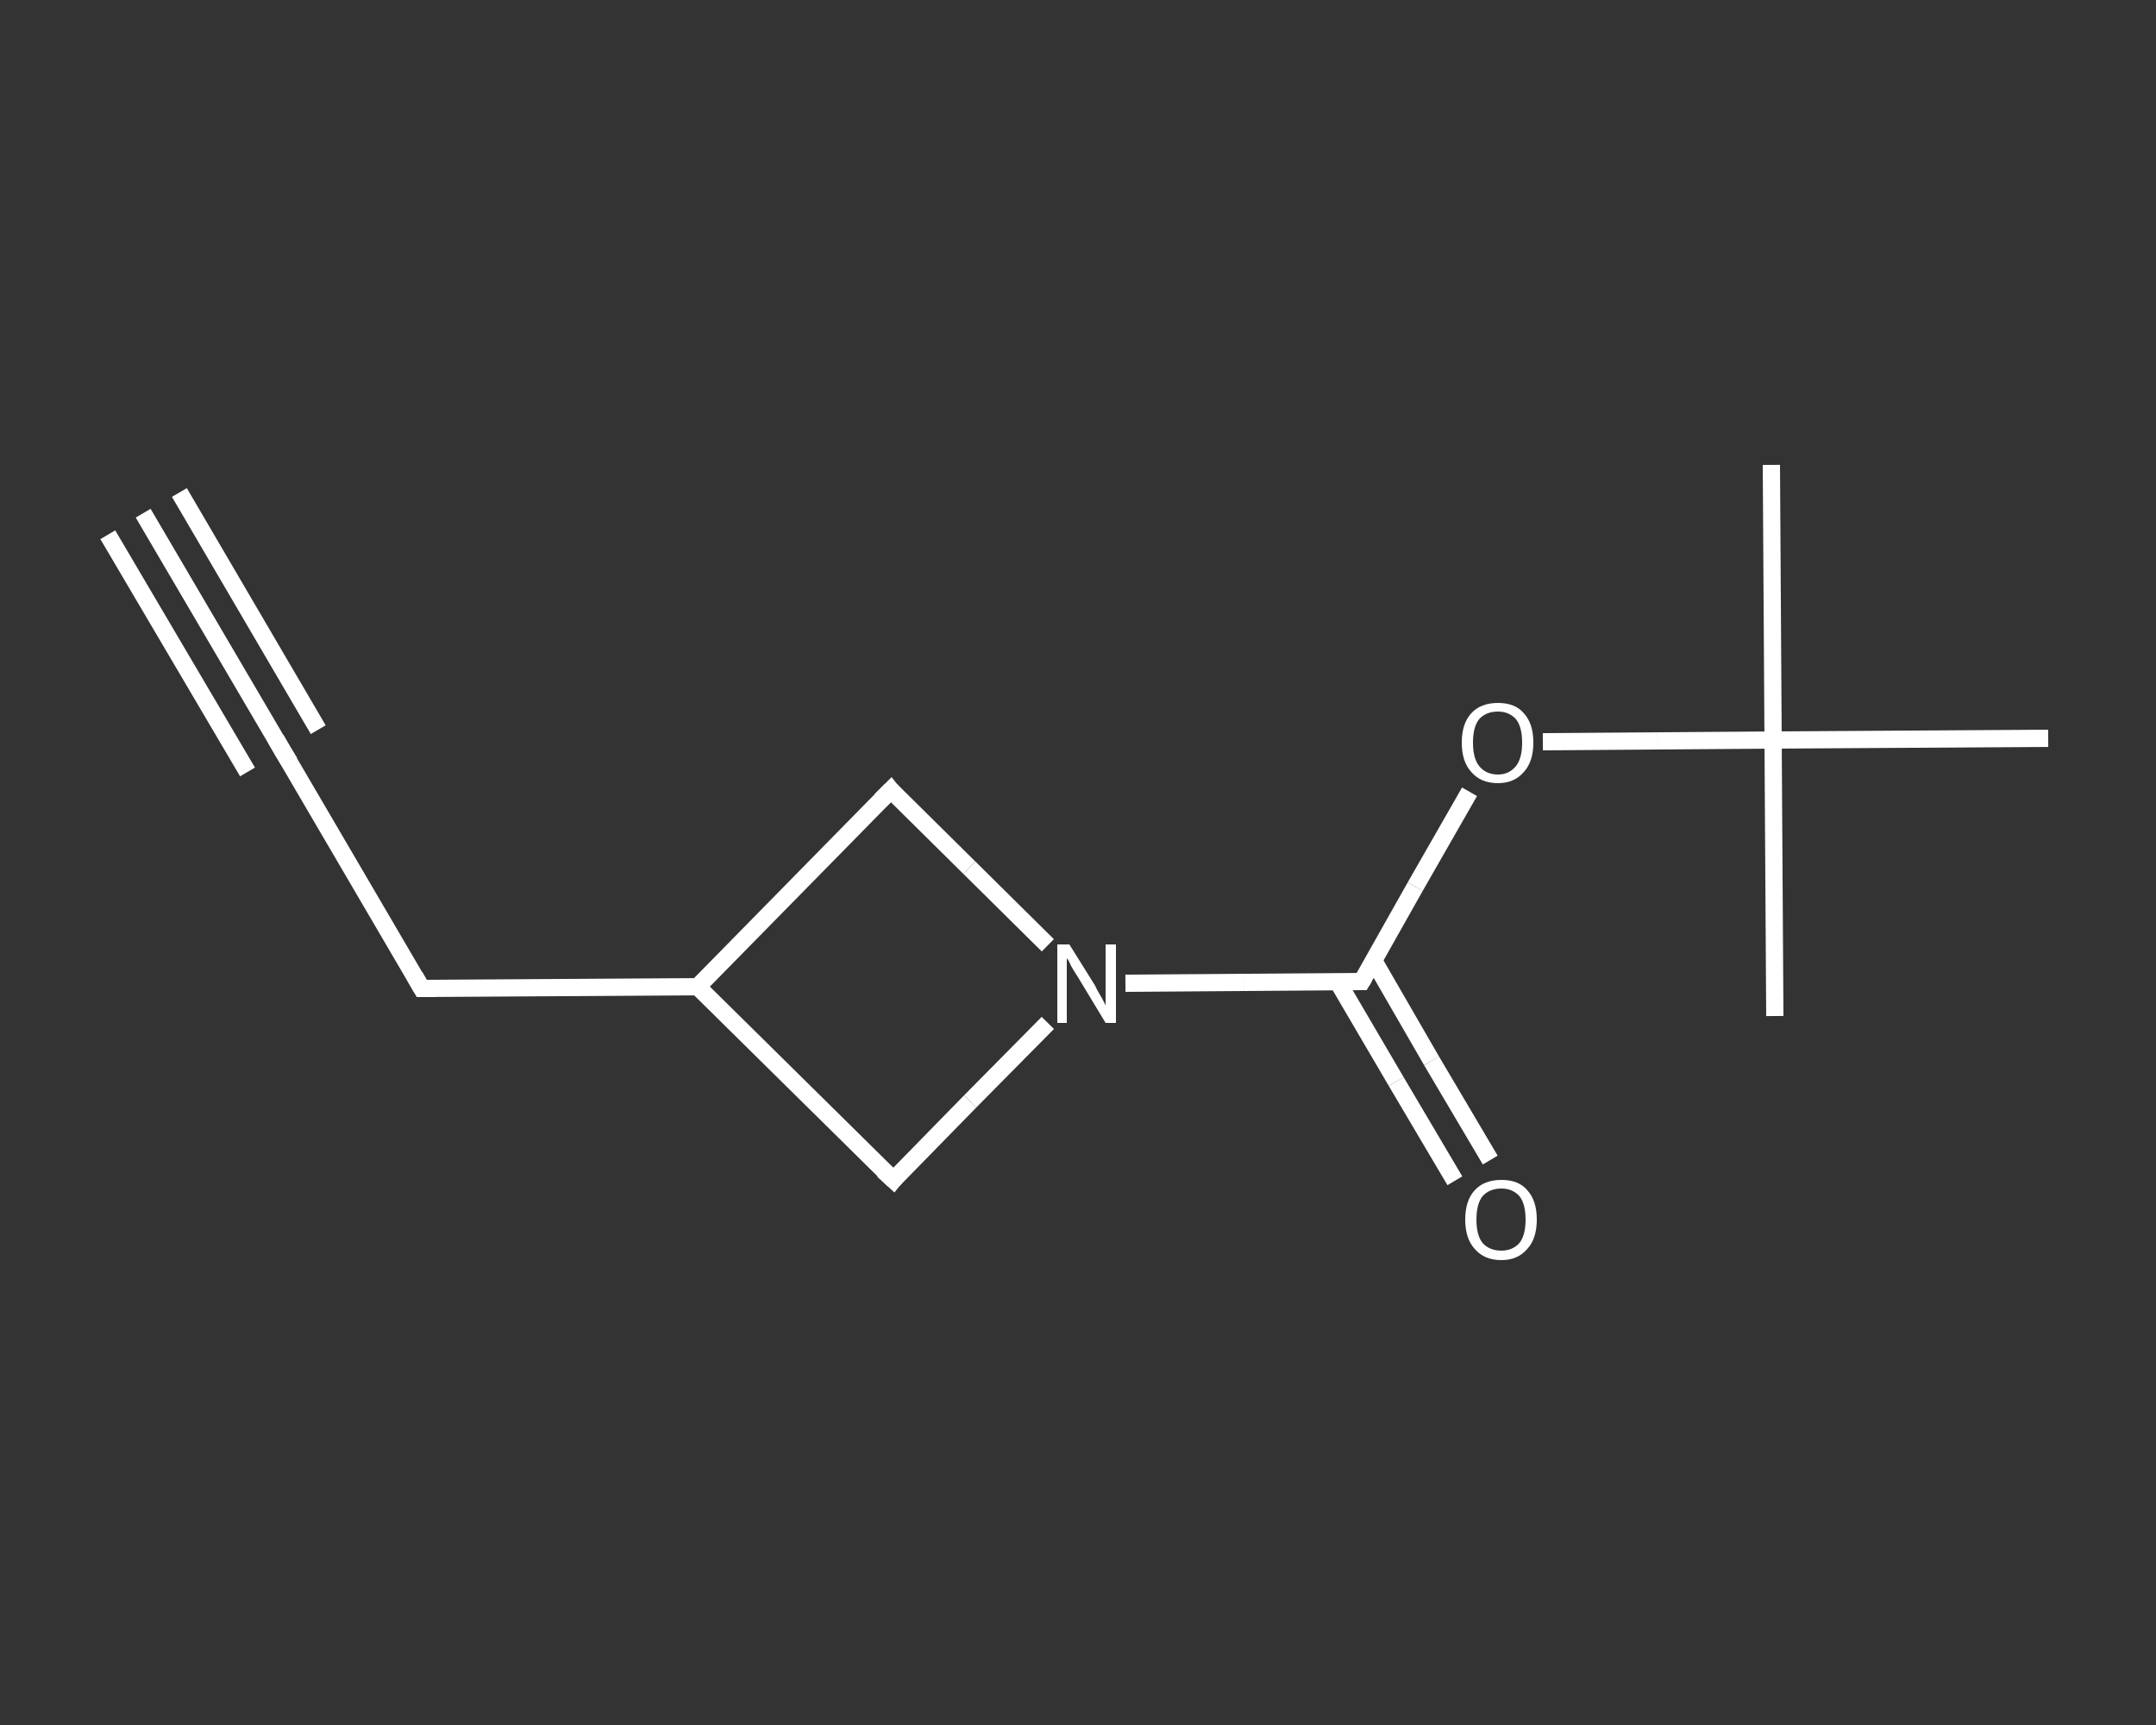 <?xml version='1.0' encoding='iso-8859-1'?>
<svg version='1.1' baseProfile='full'
              xmlns='http://www.w3.org/2000/svg'
                      xmlns:rdkit='http://www.rdkit.org/xml'
                      xmlns:xlink='http://www.w3.org/1999/xlink'
                  xml:space='preserve'
width='250px' height='200px' viewBox='0 0 250 200'>
<rect x="0" y="0" width="250" height="200" fill="#333333" stroke="none"/>
<!-- END OF HEADER -->
<rect style='opacity:1.0;fill:transparent;stroke:none' width='250.0' height='200.0' x='0.0' y='0.0'> </rect>
<path class='bond-0 atom-0 atom-1' d='M 16.6,59.5 L 32.8,87.1' style='fill:none;fill-rule:evenodd;stroke:#FFFFFF;stroke-width:2.0px;stroke-linecap:butt;stroke-linejoin:miter;stroke-opacity:1' />
<path class='bond-0 atom-0 atom-1' d='M 20.8,57.1 L 36.9,84.6' style='fill:none;fill-rule:evenodd;stroke:#FFFFFF;stroke-width:2.0px;stroke-linecap:butt;stroke-linejoin:miter;stroke-opacity:1' />
<path class='bond-0 atom-0 atom-1' d='M 12.5,62.0 L 28.7,89.5' style='fill:none;fill-rule:evenodd;stroke:#FFFFFF;stroke-width:2.0px;stroke-linecap:butt;stroke-linejoin:miter;stroke-opacity:1' />
<path class='bond-1 atom-1 atom-2' d='M 32.8,87.1 L 48.9,114.6' style='fill:none;fill-rule:evenodd;stroke:#FFFFFF;stroke-width:2.0px;stroke-linecap:butt;stroke-linejoin:miter;stroke-opacity:1' />
<path class='bond-2 atom-2 atom-3' d='M 48.9,114.6 L 80.9,114.4' style='fill:none;fill-rule:evenodd;stroke:#FFFFFF;stroke-width:2.0px;stroke-linecap:butt;stroke-linejoin:miter;stroke-opacity:1' />
<path class='bond-3 atom-3 atom-4' d='M 80.9,114.4 L 103.3,91.6' style='fill:none;fill-rule:evenodd;stroke:#FFFFFF;stroke-width:2.0px;stroke-linecap:butt;stroke-linejoin:miter;stroke-opacity:1' />
<path class='bond-4 atom-4 atom-5' d='M 103.3,91.6 L 112.4,100.6' style='fill:none;fill-rule:evenodd;stroke:#FFFFFF;stroke-width:2.0px;stroke-linecap:butt;stroke-linejoin:miter;stroke-opacity:1' />
<path class='bond-4 atom-4 atom-5' d='M 112.4,100.6 L 121.5,109.6' style='fill:none;fill-rule:evenodd;stroke:#FFFFFF;stroke-width:2.0px;stroke-linecap:butt;stroke-linejoin:miter;stroke-opacity:1' />
<path class='bond-5 atom-5 atom-6' d='M 130.5,114.0 L 144.2,113.9' style='fill:none;fill-rule:evenodd;stroke:#FFFFFF;stroke-width:2.0px;stroke-linecap:butt;stroke-linejoin:miter;stroke-opacity:1' />
<path class='bond-5 atom-5 atom-6' d='M 144.2,113.9 L 157.9,113.8' style='fill:none;fill-rule:evenodd;stroke:#FFFFFF;stroke-width:2.0px;stroke-linecap:butt;stroke-linejoin:miter;stroke-opacity:1' />
<path class='bond-6 atom-6 atom-7' d='M 155.1,113.8 L 161.9,125.4' style='fill:none;fill-rule:evenodd;stroke:#FFFFFF;stroke-width:2.0px;stroke-linecap:butt;stroke-linejoin:miter;stroke-opacity:1' />
<path class='bond-6 atom-6 atom-7' d='M 161.9,125.4 L 168.7,136.9' style='fill:none;fill-rule:evenodd;stroke:#FFFFFF;stroke-width:2.0px;stroke-linecap:butt;stroke-linejoin:miter;stroke-opacity:1' />
<path class='bond-6 atom-6 atom-7' d='M 159.3,111.4 L 166.0,123.0' style='fill:none;fill-rule:evenodd;stroke:#FFFFFF;stroke-width:2.0px;stroke-linecap:butt;stroke-linejoin:miter;stroke-opacity:1' />
<path class='bond-6 atom-6 atom-7' d='M 166.0,123.0 L 172.8,134.5' style='fill:none;fill-rule:evenodd;stroke:#FFFFFF;stroke-width:2.0px;stroke-linecap:butt;stroke-linejoin:miter;stroke-opacity:1' />
<path class='bond-7 atom-6 atom-8' d='M 157.9,113.8 L 164.1,102.8' style='fill:none;fill-rule:evenodd;stroke:#FFFFFF;stroke-width:2.0px;stroke-linecap:butt;stroke-linejoin:miter;stroke-opacity:1' />
<path class='bond-7 atom-6 atom-8' d='M 164.1,102.8 L 170.4,91.8' style='fill:none;fill-rule:evenodd;stroke:#FFFFFF;stroke-width:2.0px;stroke-linecap:butt;stroke-linejoin:miter;stroke-opacity:1' />
<path class='bond-8 atom-8 atom-9' d='M 178.9,86.0 L 192.2,85.9' style='fill:none;fill-rule:evenodd;stroke:#FFFFFF;stroke-width:2.0px;stroke-linecap:butt;stroke-linejoin:miter;stroke-opacity:1' />
<path class='bond-8 atom-8 atom-9' d='M 192.2,85.9 L 205.6,85.8' style='fill:none;fill-rule:evenodd;stroke:#FFFFFF;stroke-width:2.0px;stroke-linecap:butt;stroke-linejoin:miter;stroke-opacity:1' />
<path class='bond-9 atom-9 atom-10' d='M 205.6,85.8 L 205.4,53.9' style='fill:none;fill-rule:evenodd;stroke:#FFFFFF;stroke-width:2.0px;stroke-linecap:butt;stroke-linejoin:miter;stroke-opacity:1' />
<path class='bond-10 atom-9 atom-11' d='M 205.6,85.8 L 205.8,117.8' style='fill:none;fill-rule:evenodd;stroke:#FFFFFF;stroke-width:2.0px;stroke-linecap:butt;stroke-linejoin:miter;stroke-opacity:1' />
<path class='bond-11 atom-9 atom-12' d='M 205.6,85.8 L 237.5,85.6' style='fill:none;fill-rule:evenodd;stroke:#FFFFFF;stroke-width:2.0px;stroke-linecap:butt;stroke-linejoin:miter;stroke-opacity:1' />
<path class='bond-12 atom-5 atom-13' d='M 121.5,118.6 L 112.5,127.7' style='fill:none;fill-rule:evenodd;stroke:#FFFFFF;stroke-width:2.0px;stroke-linecap:butt;stroke-linejoin:miter;stroke-opacity:1' />
<path class='bond-12 atom-5 atom-13' d='M 112.5,127.7 L 103.6,136.8' style='fill:none;fill-rule:evenodd;stroke:#FFFFFF;stroke-width:2.0px;stroke-linecap:butt;stroke-linejoin:miter;stroke-opacity:1' />
<path class='bond-13 atom-13 atom-3' d='M 103.6,136.8 L 80.9,114.4' style='fill:none;fill-rule:evenodd;stroke:#FFFFFF;stroke-width:2.0px;stroke-linecap:butt;stroke-linejoin:miter;stroke-opacity:1' />
<path d='M 32.0,85.7 L 32.8,87.1 L 33.6,88.4' style='fill:none;stroke:#FFFFFF;stroke-width:2.0px;stroke-linecap:butt;stroke-linejoin:miter;stroke-opacity:1;' />
<path d='M 48.1,113.2 L 48.9,114.6 L 50.5,114.6' style='fill:none;stroke:#FFFFFF;stroke-width:2.0px;stroke-linecap:butt;stroke-linejoin:miter;stroke-opacity:1;' />
<path d='M 102.1,92.8 L 103.3,91.6 L 103.7,92.1' style='fill:none;stroke:#FFFFFF;stroke-width:2.0px;stroke-linecap:butt;stroke-linejoin:miter;stroke-opacity:1;' />
<path d='M 157.2,113.8 L 157.9,113.8 L 158.2,113.3' style='fill:none;stroke:#FFFFFF;stroke-width:2.0px;stroke-linecap:butt;stroke-linejoin:miter;stroke-opacity:1;' />
<path d='M 104.0,136.3 L 103.6,136.8 L 102.4,135.7' style='fill:none;stroke:#FFFFFF;stroke-width:2.0px;stroke-linecap:butt;stroke-linejoin:miter;stroke-opacity:1;' />
<path class='atom-5' d='M 124.0 109.5
L 127.0 114.3
Q 127.2 114.8, 127.7 115.6
Q 128.2 116.5, 128.2 116.6
L 128.2 109.5
L 129.4 109.5
L 129.4 118.6
L 128.2 118.6
L 125.0 113.3
Q 124.6 112.7, 124.2 112.0
Q 123.9 111.3, 123.7 111.1
L 123.7 118.6
L 122.6 118.6
L 122.6 109.5
L 124.0 109.5
' fill='#FFFFFF'/>
<path class='atom-7' d='M 169.9 141.4
Q 169.9 139.2, 171.0 138.0
Q 172.1 136.8, 174.1 136.8
Q 176.1 136.8, 177.1 138.0
Q 178.2 139.2, 178.2 141.4
Q 178.2 143.6, 177.1 144.8
Q 176.0 146.1, 174.1 146.1
Q 172.1 146.1, 171.0 144.8
Q 169.9 143.6, 169.9 141.4
M 174.1 145.0
Q 175.4 145.0, 176.2 144.1
Q 176.9 143.2, 176.9 141.4
Q 176.9 139.6, 176.2 138.7
Q 175.4 137.8, 174.1 137.8
Q 172.7 137.8, 171.9 138.7
Q 171.2 139.6, 171.2 141.4
Q 171.2 143.2, 171.9 144.1
Q 172.7 145.0, 174.1 145.0
' fill='#FFFFFF'/>
<path class='atom-8' d='M 169.5 86.1
Q 169.5 83.9, 170.6 82.7
Q 171.7 81.5, 173.7 81.5
Q 175.7 81.5, 176.7 82.7
Q 177.8 83.9, 177.8 86.1
Q 177.8 88.3, 176.7 89.5
Q 175.6 90.8, 173.7 90.8
Q 171.7 90.8, 170.6 89.5
Q 169.5 88.3, 169.5 86.1
M 173.7 89.8
Q 175.0 89.8, 175.8 88.8
Q 176.5 87.9, 176.5 86.1
Q 176.5 84.3, 175.8 83.4
Q 175.0 82.5, 173.7 82.5
Q 172.3 82.5, 171.5 83.4
Q 170.8 84.3, 170.8 86.1
Q 170.8 87.9, 171.5 88.8
Q 172.3 89.8, 173.7 89.8
' fill='#FFFFFF'/>
</svg>
